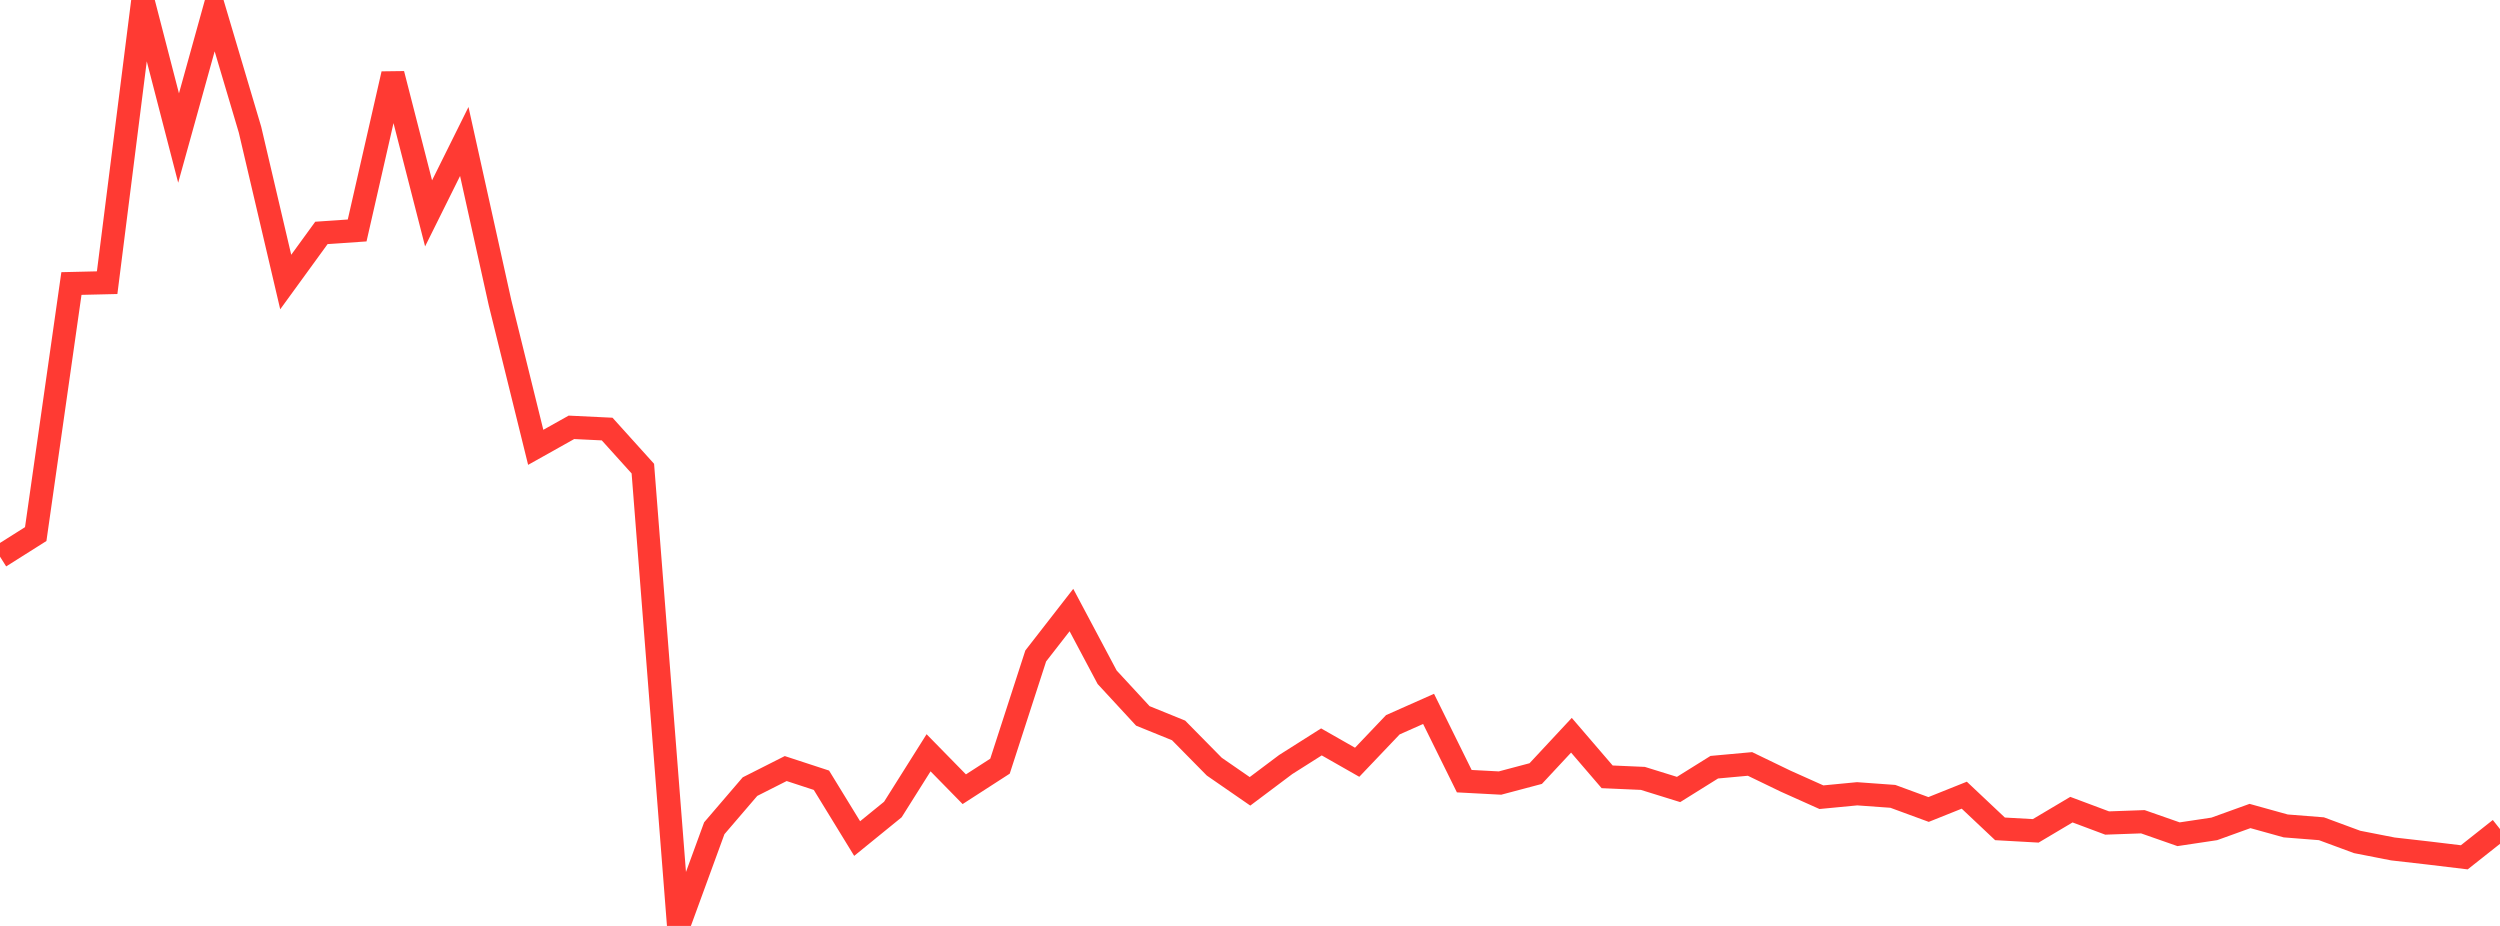 <?xml version="1.0" standalone="no"?>
<!DOCTYPE svg PUBLIC "-//W3C//DTD SVG 1.1//EN" "http://www.w3.org/Graphics/SVG/1.1/DTD/svg11.dtd">

<svg width="135" height="50" viewBox="0 0 135 50" preserveAspectRatio="none" 
  xmlns="http://www.w3.org/2000/svg"
  xmlns:xlink="http://www.w3.org/1999/xlink">


<polyline points="0.0, 30.058 1.929, 28.84 3.857, 15.31 5.786, 15.265 7.714, 0.0 9.643, 7.454 11.571, 0.509 13.5, 7.002 15.429, 15.23 17.357, 12.577 19.286, 12.445 21.214, 3.992 23.143, 11.522 25.071, 7.64 27.0, 16.342 28.929, 24.156 30.857, 23.076 32.786, 23.169 34.714, 25.306 36.643, 50.0 38.571, 44.726 40.5, 42.477 42.429, 41.502 44.357, 42.133 46.286, 45.282 48.214, 43.714 50.143, 40.65 52.071, 42.618 54.0, 41.373 55.929, 35.422 57.857, 32.943 59.786, 36.572 61.714, 38.659 63.643, 39.442 65.571, 41.399 67.5, 42.732 69.429, 41.284 71.357, 40.063 73.286, 41.162 75.214, 39.137 77.143, 38.28 79.071, 42.183 81.0, 42.285 82.929, 41.773 84.857, 39.703 86.786, 41.949 88.714, 42.033 90.643, 42.632 92.571, 41.429 94.5, 41.253 96.429, 42.185 98.357, 43.049 100.286, 42.864 102.214, 43.003 104.143, 43.712 106.071, 42.94 108.0, 44.758 109.929, 44.866 111.857, 43.721 113.786, 44.443 115.714, 44.374 117.643, 45.049 119.571, 44.76 121.5, 44.064 123.429, 44.6 125.357, 44.752 127.286, 45.465 129.214, 45.843 131.143, 46.063 133.071, 46.295 135.0, 44.77" fill="none" stroke="#ff3a33" stroke-width="1.25"/>

</svg>